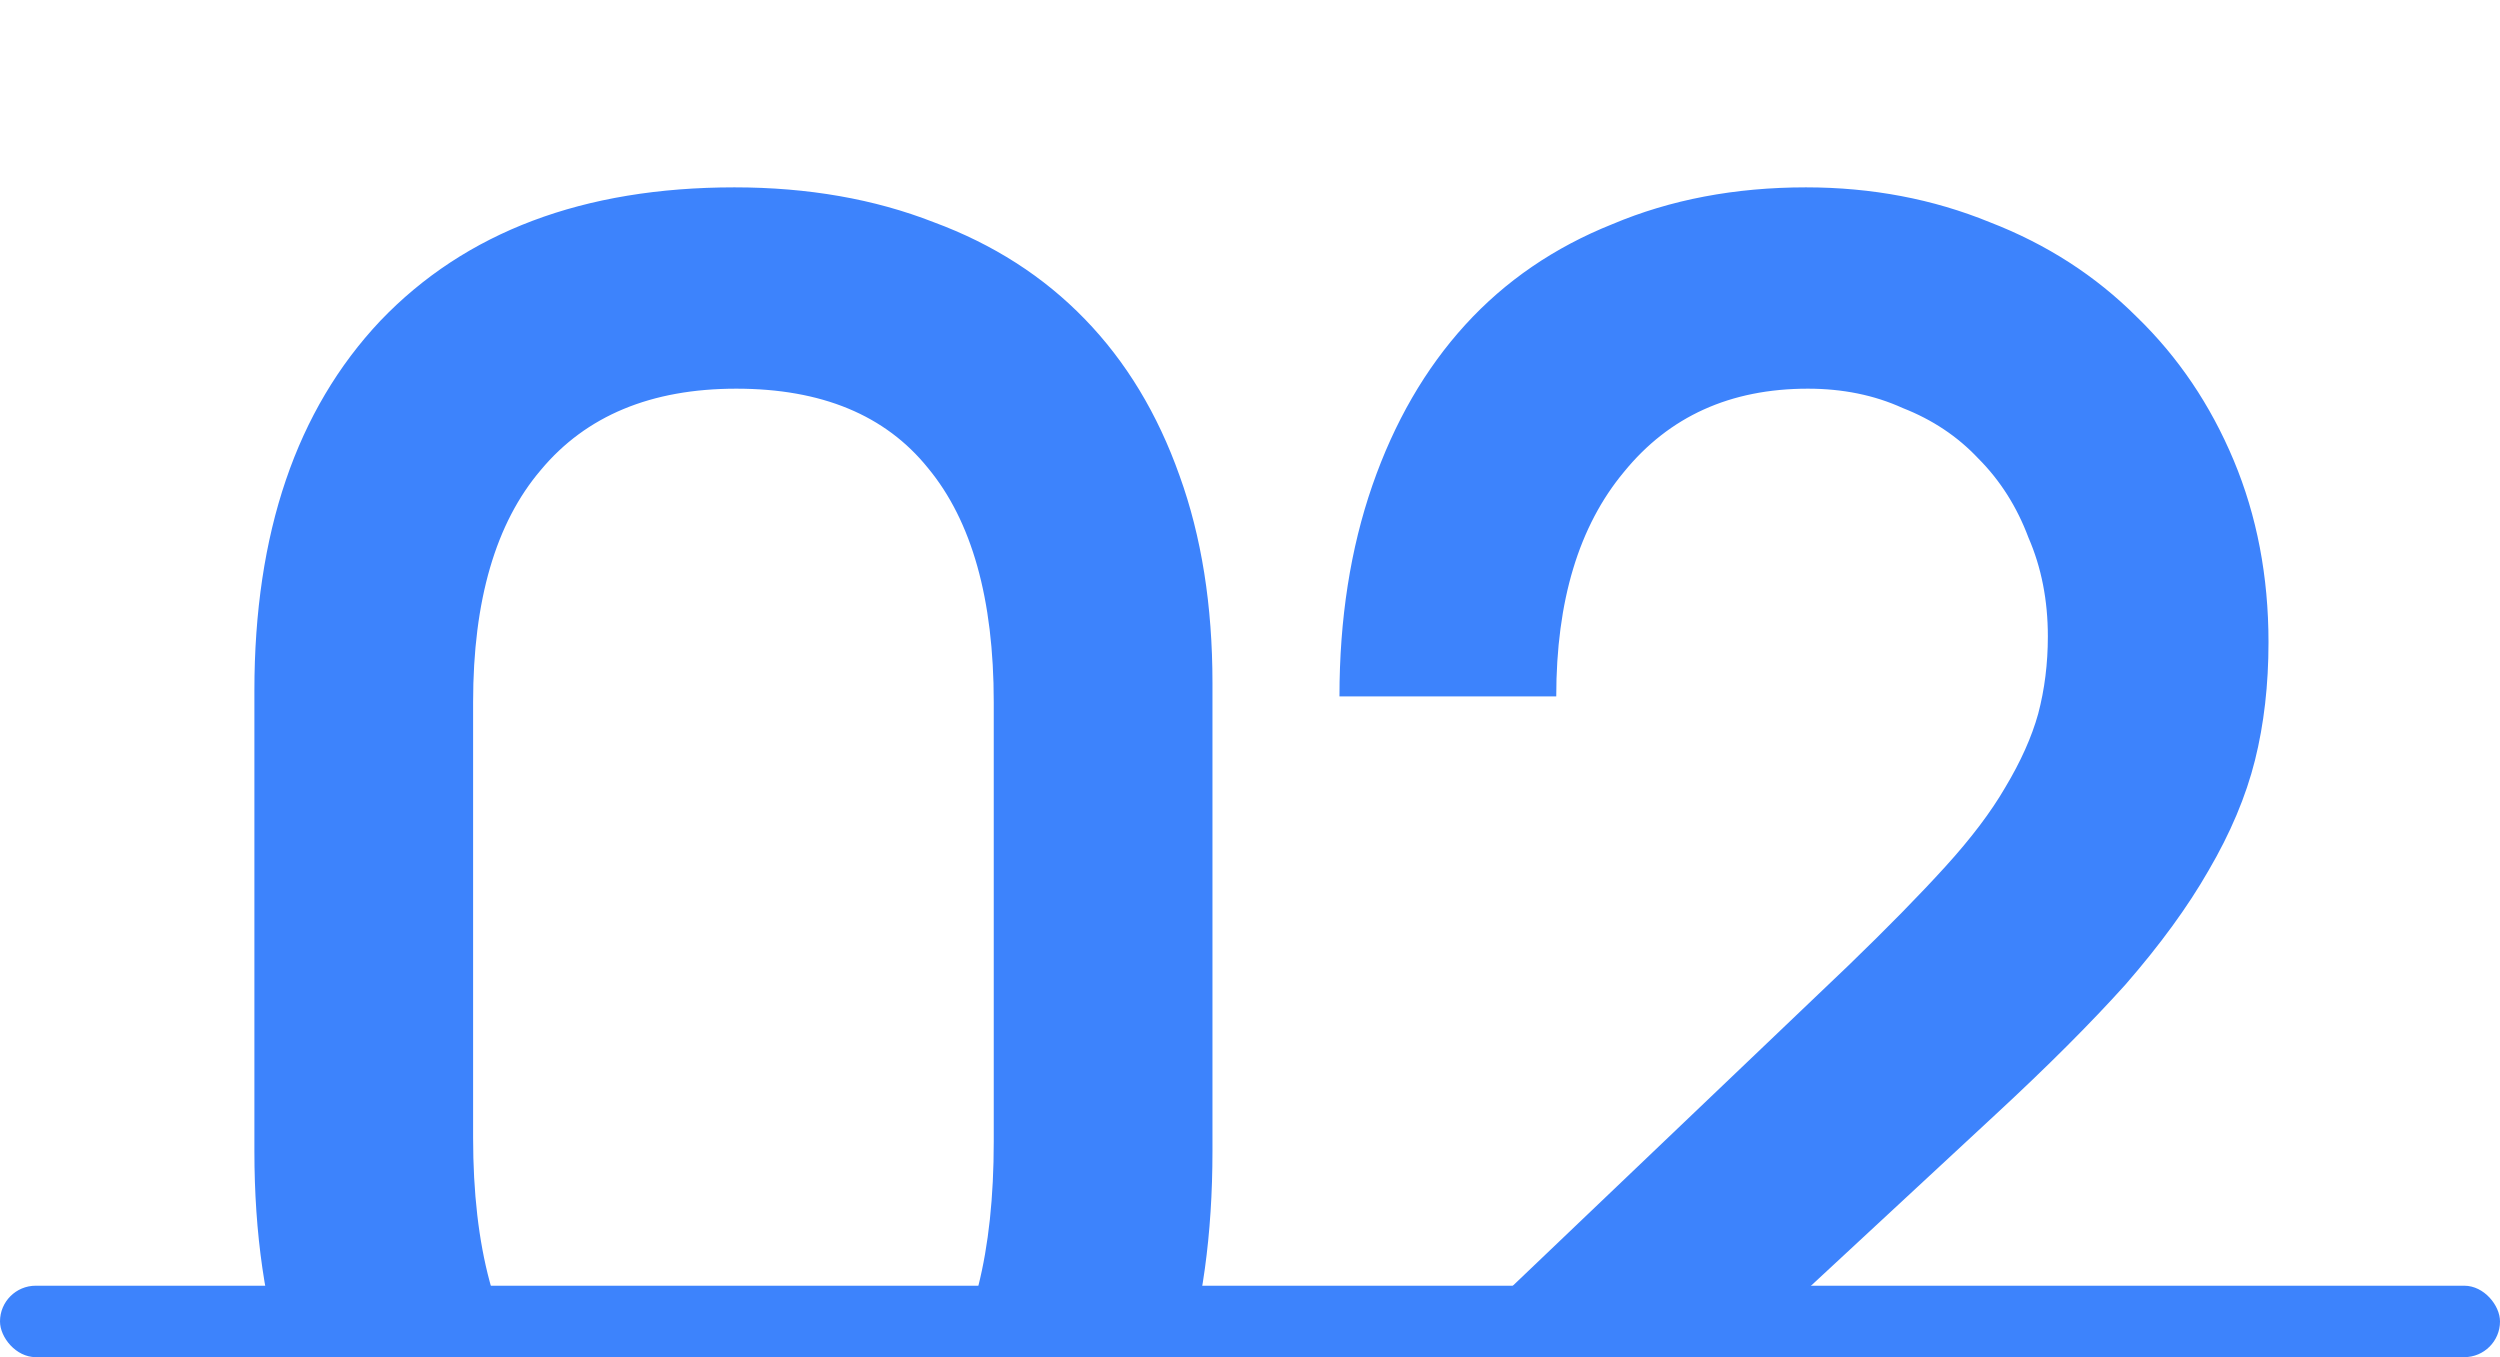 <?xml version="1.0" encoding="UTF-8"?> <svg xmlns="http://www.w3.org/2000/svg" width="70" height="38" viewBox="0 0 70 38" fill="none"><g clip-path="url(#clip0_238_3376)"><path d="M7.123 19.337C7.123 14.929 8.298 11.479 10.646 8.986C13.03 6.493 16.336 5.246 20.563 5.246C22.623 5.246 24.483 5.572 26.145 6.222C27.807 6.836 29.216 7.739 30.372 8.932C31.529 10.124 32.414 11.587 33.028 13.321C33.642 15.019 33.949 16.952 33.949 19.12V32.235C33.949 36.895 32.811 40.472 30.535 42.965C28.295 45.458 25.079 46.705 20.889 46.705C16.517 46.705 13.121 45.458 10.7 42.965C8.316 40.436 7.123 36.859 7.123 32.235V19.337ZM13.247 31.855C13.247 37.997 15.722 41.068 20.672 41.068C23.128 41.068 24.935 40.328 26.091 38.846C27.247 37.365 27.825 35.071 27.825 31.964V19.662C27.825 16.772 27.211 14.586 25.983 13.104C24.79 11.623 23.002 10.883 20.617 10.883C18.233 10.883 16.409 11.641 15.144 13.159C13.88 14.64 13.247 16.808 13.247 19.662V31.855ZM37.559 40.581L51.758 27.032C52.842 25.985 53.745 25.063 54.468 24.268C55.19 23.474 55.75 22.733 56.148 22.046C56.581 21.324 56.888 20.637 57.069 19.987C57.25 19.301 57.34 18.578 57.34 17.819C57.34 16.808 57.159 15.886 56.798 15.056C56.473 14.188 56.003 13.448 55.389 12.834C54.811 12.219 54.106 11.75 53.276 11.425C52.481 11.063 51.596 10.883 50.62 10.883C48.452 10.883 46.736 11.659 45.472 13.213C44.207 14.73 43.575 16.826 43.575 19.499H37.505C37.505 17.332 37.812 15.363 38.426 13.592C39.041 11.822 39.908 10.323 41.028 9.094C42.148 7.866 43.521 6.926 45.147 6.276C46.772 5.59 48.579 5.246 50.566 5.246C52.408 5.246 54.124 5.572 55.714 6.222C57.304 6.836 58.677 7.721 59.833 8.877C60.989 9.997 61.892 11.334 62.543 12.888C63.193 14.441 63.518 16.139 63.518 17.982C63.518 19.174 63.392 20.276 63.139 21.288C62.886 22.299 62.452 23.329 61.838 24.377C61.26 25.388 60.483 26.454 59.508 27.574C58.532 28.658 57.322 29.868 55.877 31.205L46.122 40.255H63.301V46H37.559V40.581Z" fill="#3D83FC"></path><rect y="36" width="70" height="2" rx="1" fill="#3D83FC"></rect></g><defs><clipPath id="clip0_238_3376"><rect width="70" height="38" fill="white"></rect></clipPath></defs></svg> 